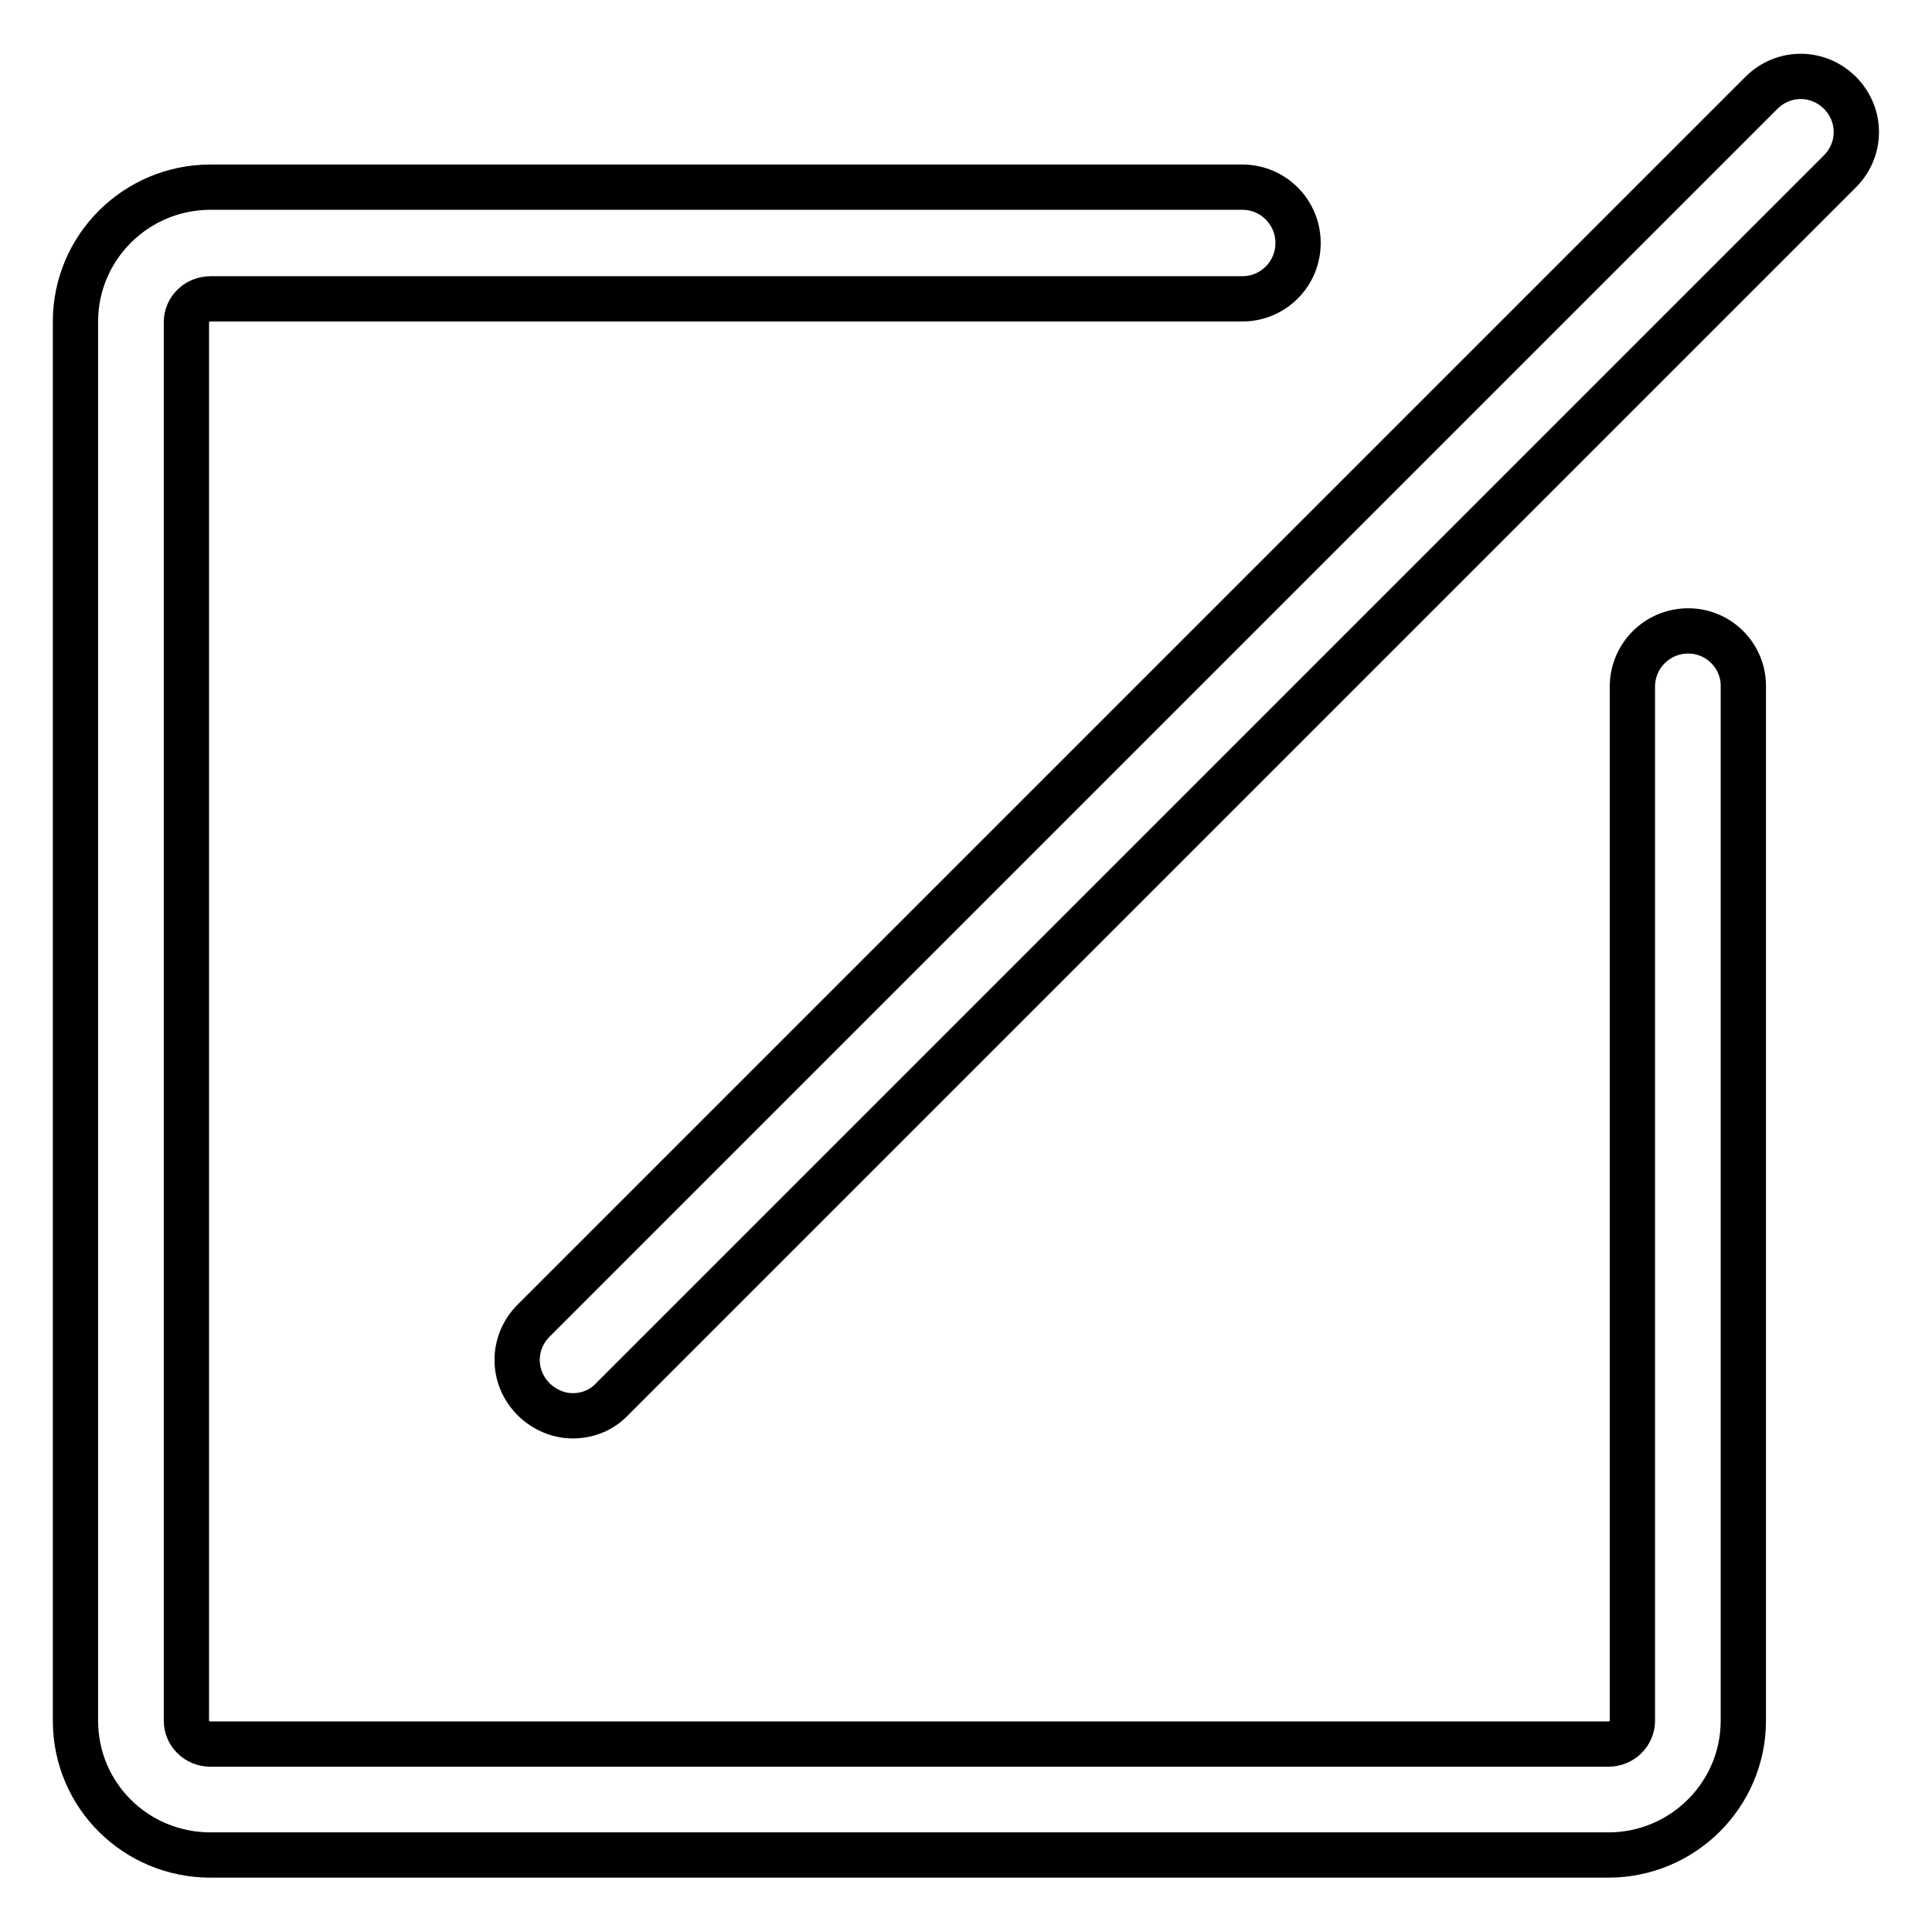 <?xml version="1.0" encoding="utf-8"?>
<!-- Svg Vector Icons : http://www.onlinewebfonts.com/icon -->
<!DOCTYPE svg PUBLIC "-//W3C//DTD SVG 1.1//EN" "http://www.w3.org/Graphics/SVG/1.1/DTD/svg11.dtd">
<svg version="1.1" xmlns="http://www.w3.org/2000/svg" xmlns:xlink="http://www.w3.org/1999/xlink" x="0px" y="0px" viewBox="0 0 256 256" enable-background="new 0 0 256 256" xml:space="preserve">
<g> <path stroke-width="6" fill-opacity="0" stroke="#000000"  d="M243.8,12.3c-2.9-2.9-7.5-2.9-10.4,0L70.7,175c-2.9,2.9-2.9,7.5,0,10.4c1.4,1.4,3.3,2.2,5.2,2.2 c1.9,0,3.8-0.7,5.2-2.2L243.8,22.7C246.7,19.8,246.7,15.2,243.8,12.3z M223.7,83.6c-4.1,0-7.4,3.3-7.4,7.4c0,0.1,0,0.2,0,0.2V228 c0,1.7-1.4,3.1-3.2,3.1H27.9c-1.8,0-3.2-1.4-3.2-3.1V42.7c0-1.7,1.4-3.1,3.2-3.1h136.7c4.1,0,7.4-3.3,7.4-7.4 c0-4.1-3.3-7.4-7.4-7.4H27.9c-9.9,0-17.9,8-17.9,17.8V228c0,9.9,8,17.8,17.9,17.8h185.2c9.9,0,17.9-8,17.9-17.8V90.7h0 C230.9,86.8,227.7,83.6,223.7,83.6z"/></g>
</svg>